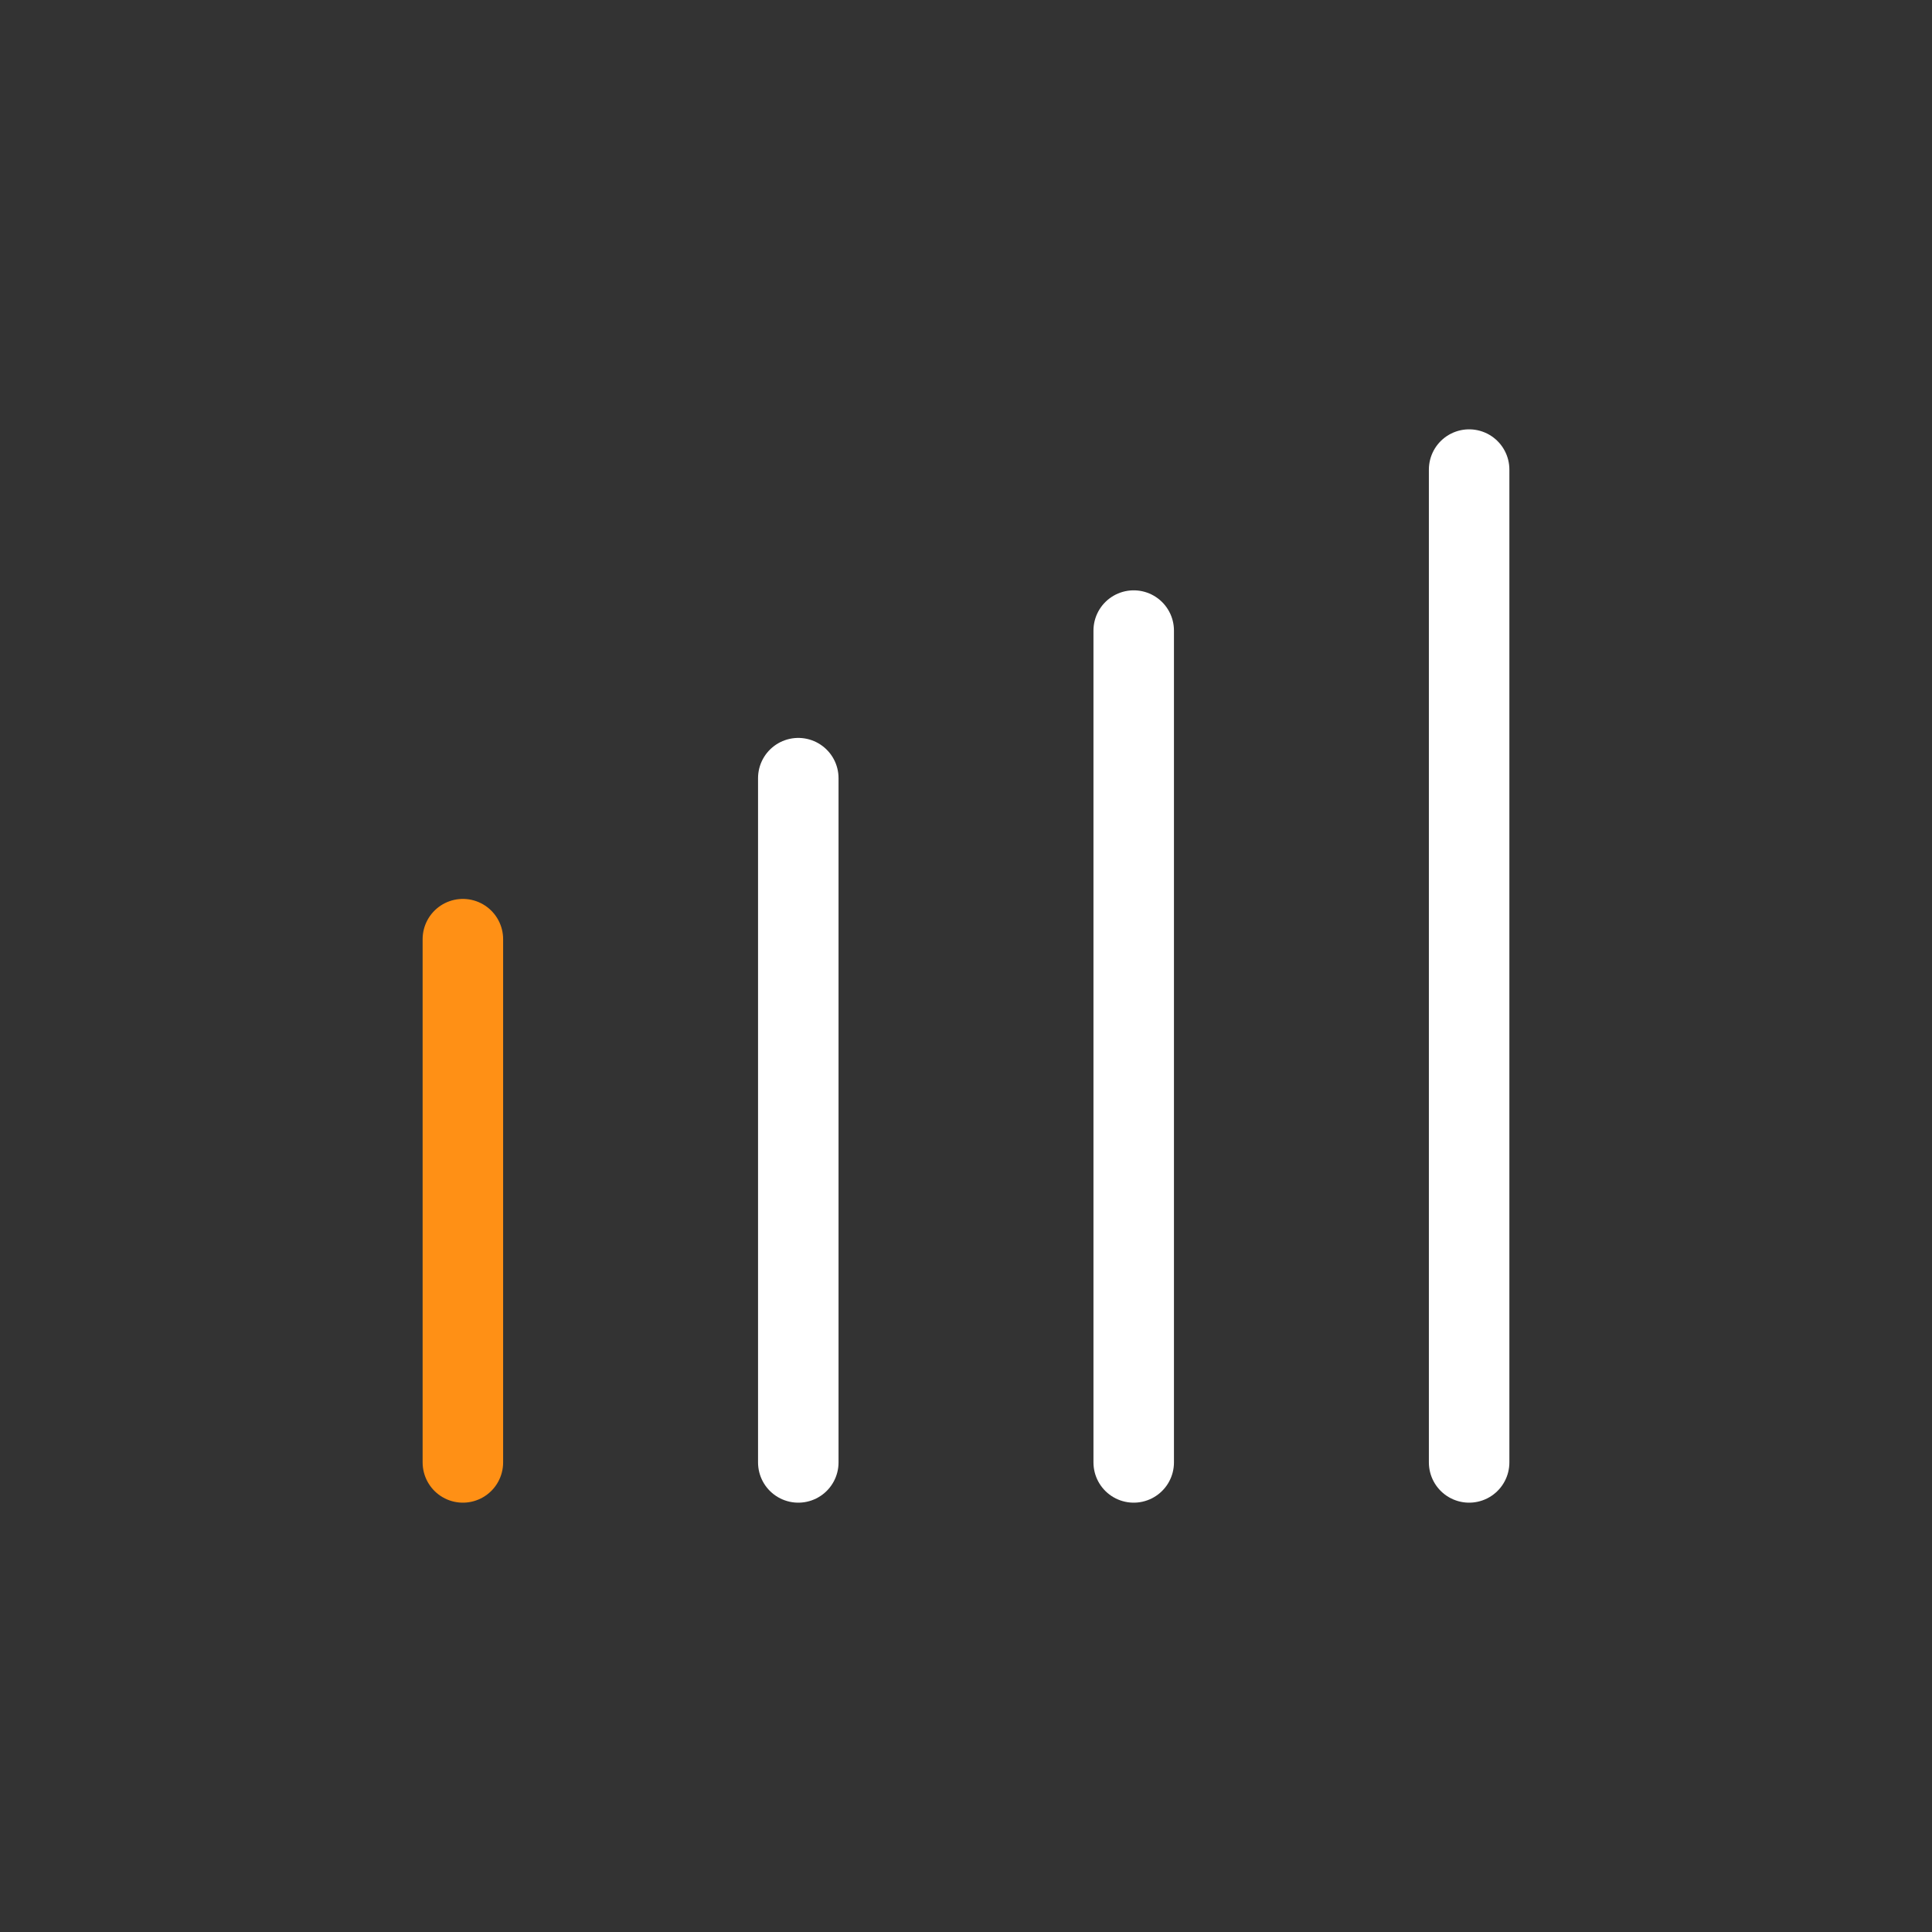<?xml version="1.0" encoding="UTF-8"?> <svg xmlns="http://www.w3.org/2000/svg" xmlns:xlink="http://www.w3.org/1999/xlink" version="1.1" id="Ebene_1" x="0px" y="0px" width="144px" height="144px" viewBox="0 0 144 144" style="enable-background:new 0 0 144 144;" xml:space="preserve"><rect x="0" y="0" width="144" height="144" fill="#333333" stroke="none"/> <style type="text/css"> .st0{fill:none;stroke:#FF9015;stroke-width:6;stroke-linecap:round;} .st1{fill:none;stroke:#FFFFFF;stroke-width:6;stroke-linecap:round;} </style> <line class="st0" x1="34.5" y1="70" x2="34.5" y2="109"></line> <line class="st1" x1="59.5" y1="58" x2="59.5" y2="109"></line> <line class="st1" x1="84.5" y1="47" x2="84.5" y2="109"></line> <line class="st1" x1="109.5" y1="35" x2="109.5" y2="109"></line> </svg> 